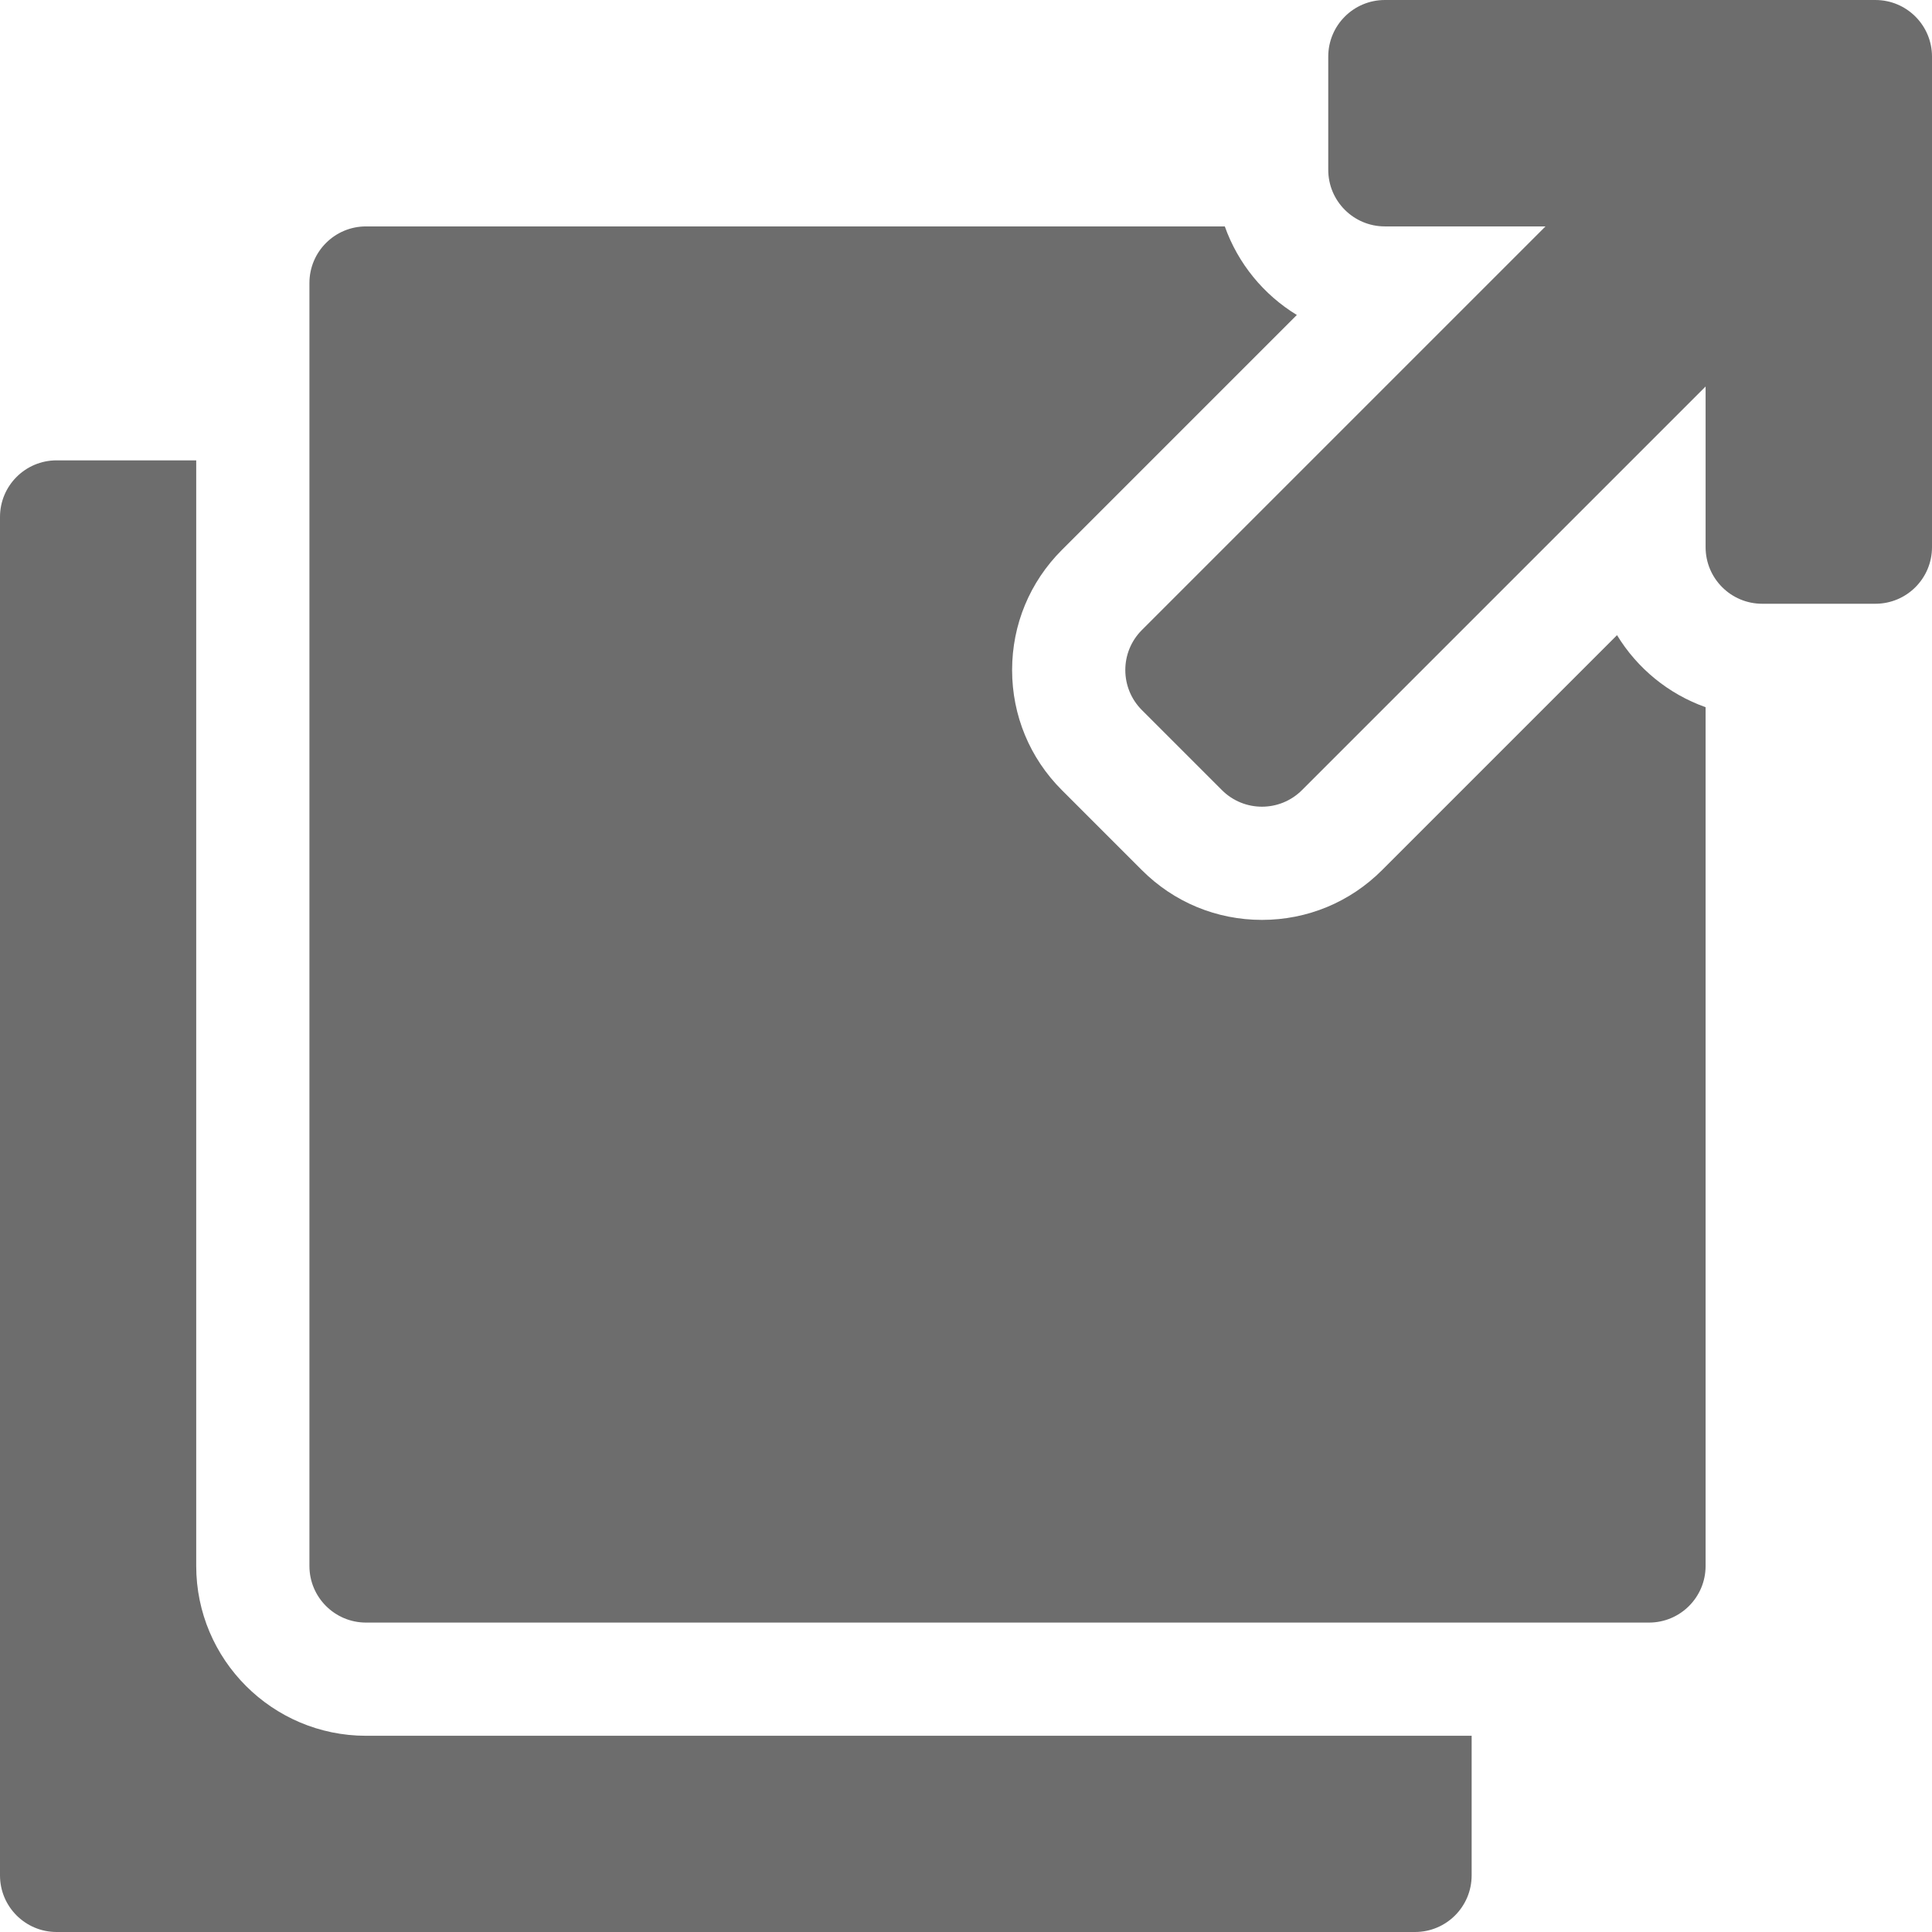 <?xml version="1.0"?>
<svg xmlns="http://www.w3.org/2000/svg" height="512px" viewBox="0 0 512 512" width="512px"><g><path d="m352 15v30c0 8.285 6.715 15 15 15h42.574l-106.965 106.965c-5.855 5.855-5.855 15.352 0 21.211l21.215 21.215c5.859 5.855 15.355 5.855 21.211 0l106.965-106.965v42.574c0 8.285 6.715 15 15 15h30c8.285 0 15-6.715 15-15v-130c0-8.285-6.715-15-15-15h-130c-8.285 0-15 6.715-15 15zm0 0" data-original="#000000" class="active-path" data-old_color="#000000" fill="#6D6D6D"/><path d="m97 460c-24.812 0-45-20.188-45-45v-293h-37c-8.285 0-15 6.715-15 15v360c0 8.285 6.715 15 15 15h360c8.285 0 15-6.715 15-15v-37zm0 0" data-original="#000000" class="active-path" data-old_color="#000000" fill="#6D6D6D"/><path d="m428.527 168.324-62.277 62.277c-8.5 8.5-19.801 13.18-31.816 13.18-.004 0-.004 0-.004 0-12.02 0-23.32-4.68-31.82-13.184l-21.211-21.211c-8.5-8.496-13.18-19.797-13.18-31.816 0-12.02 4.68-23.32 13.176-31.816l62.281-62.281c-8.789-5.352-15.602-13.633-19.09-23.473h-227.586c-8.285 0-15 6.715-15 15v340c0 8.285 6.715 15 15 15h340c8.285 0 15-6.715 15-15v-227.586c-9.84-3.488-18.121-10.301-23.473-19.09zm0 0" data-original="#000000" class="active-path" data-old_color="#000000" fill="#6D6D6D"/></g> </svg>
